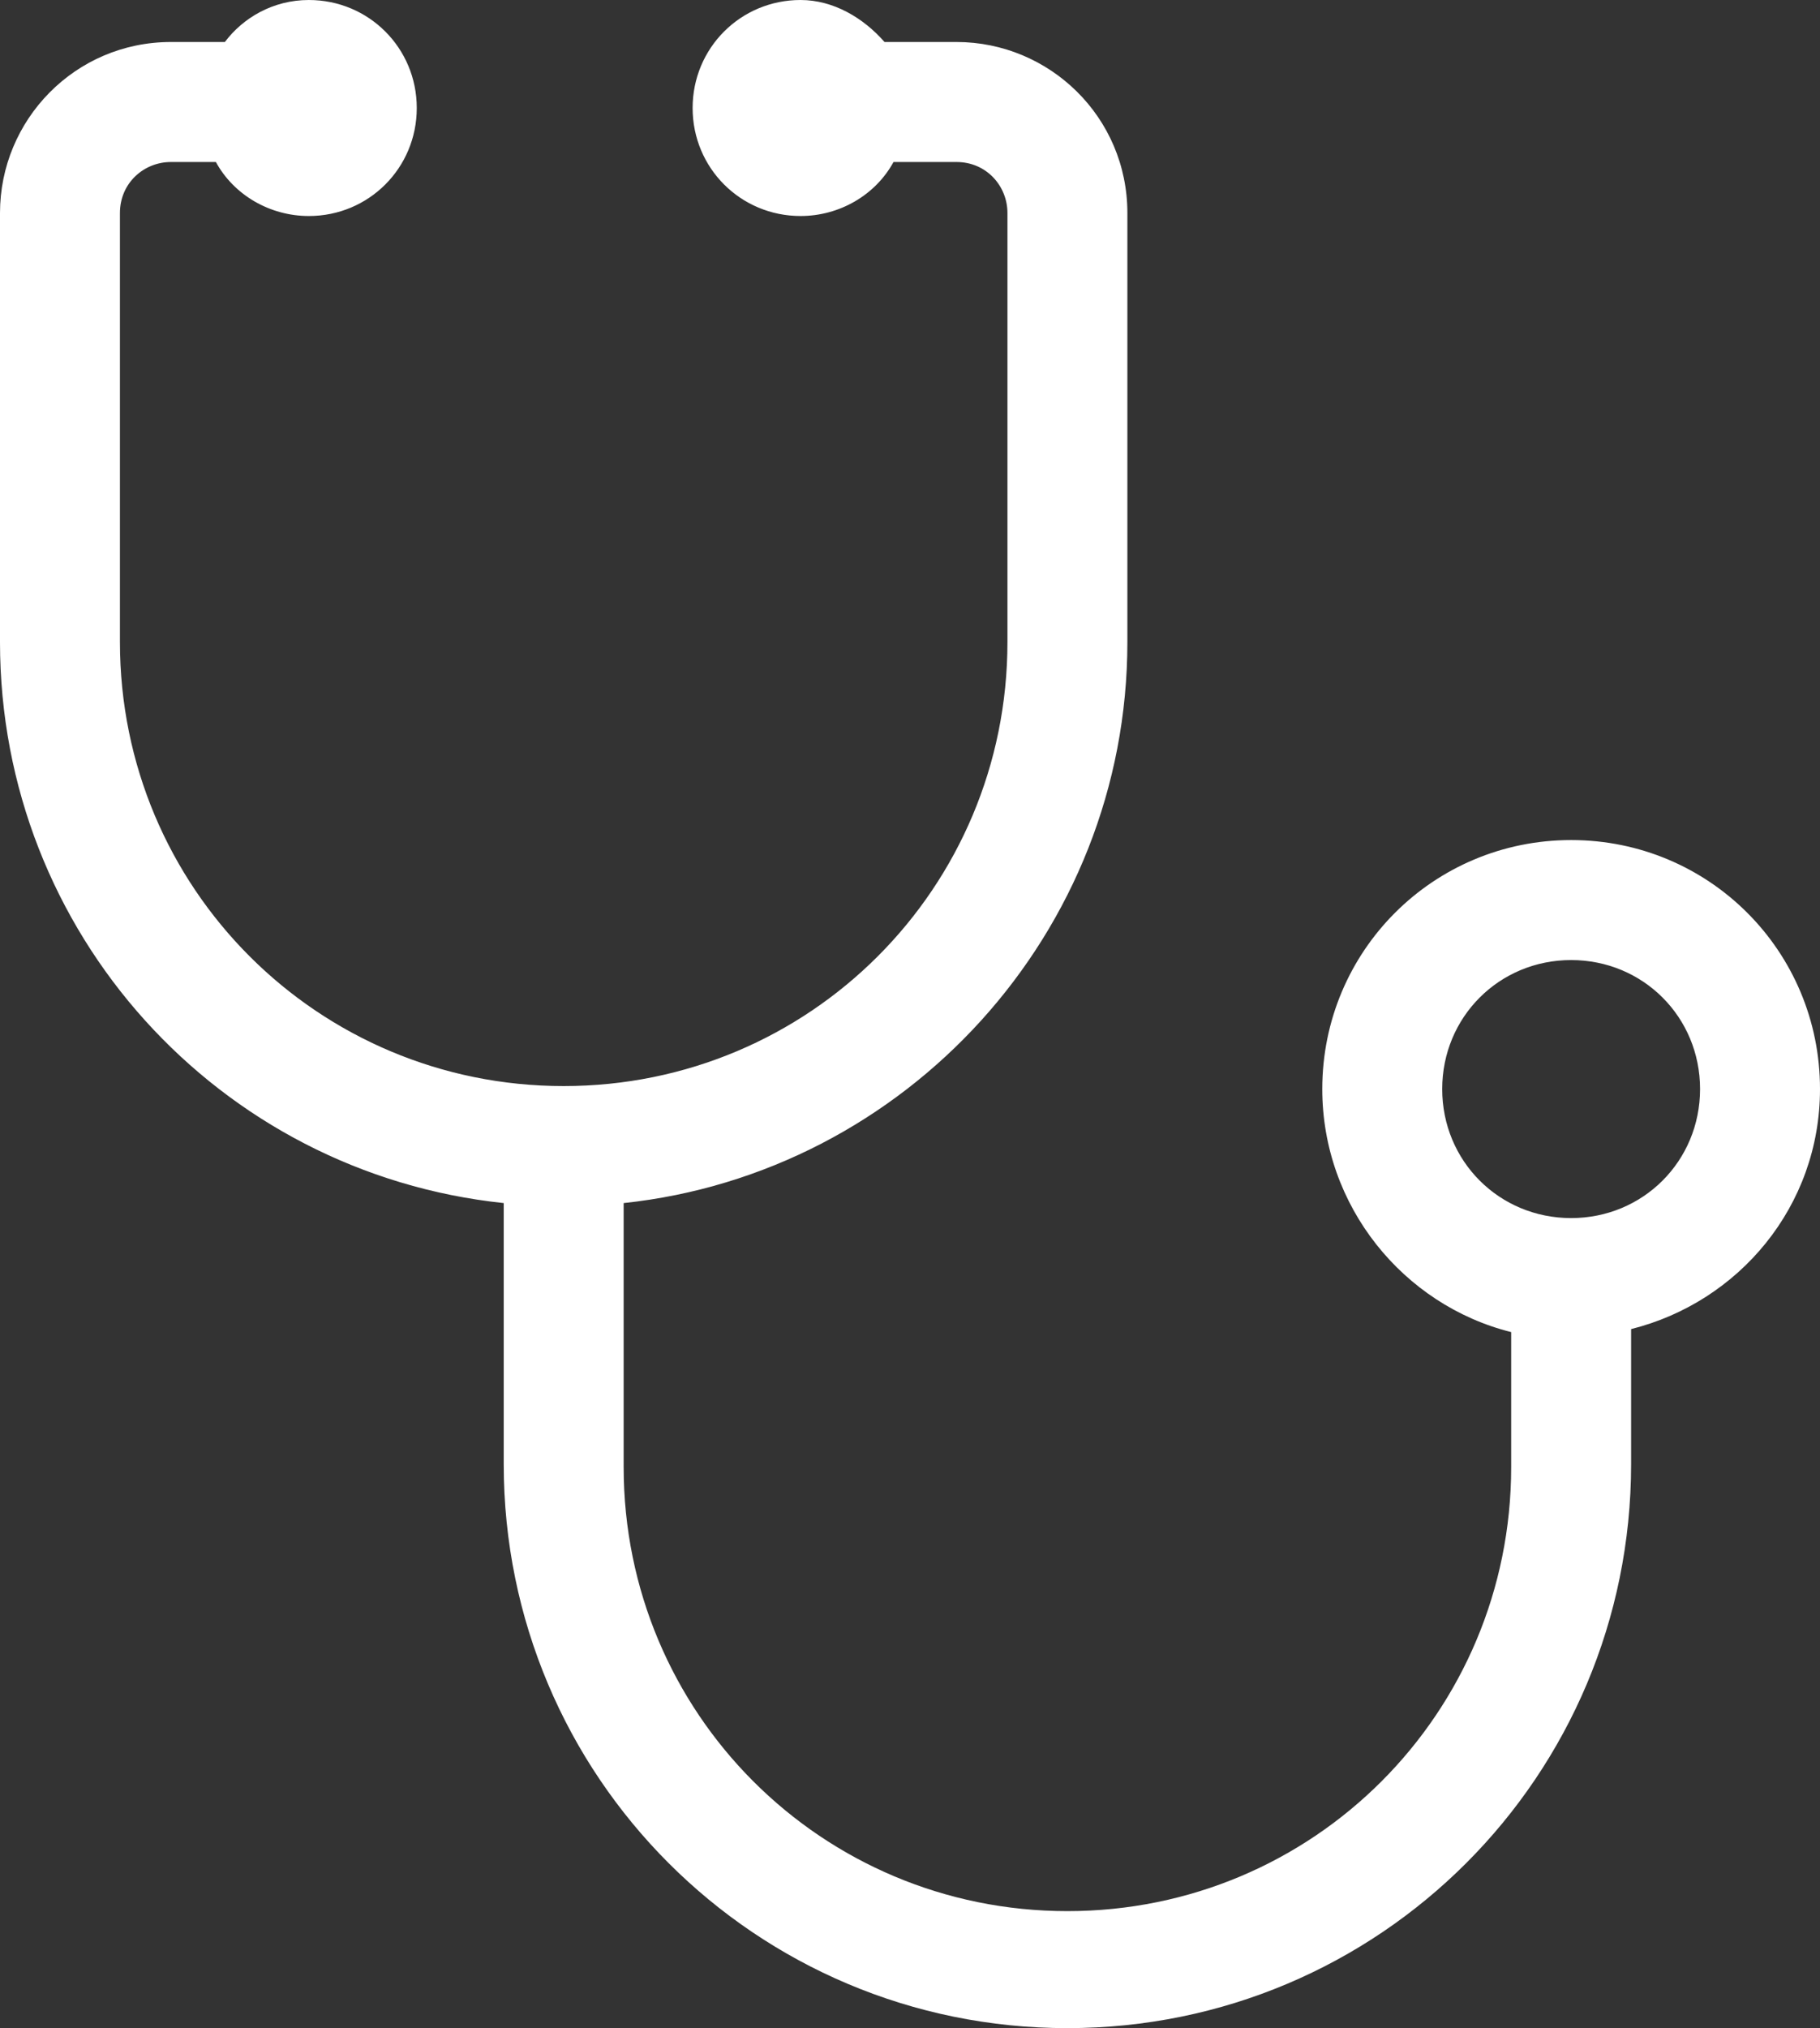 <?xml version="1.0" encoding="UTF-8" standalone="no"?><svg xmlns="http://www.w3.org/2000/svg" xmlns:xlink="http://www.w3.org/1999/xlink" fill="#ffffff" height="67.6" preserveAspectRatio="xMidYMid meet" version="1" viewBox="20.9 17.9 60.7 67.6" width="60.7" zoomAndPan="magnify"><rect x="20.9" y="17.9" width="60.7" height="67.6" fill="#333333" stroke="none"/><g id="change1_1"><path d="M81.6,54.2c0-4.6-3.7-8.3-8.3-8.3s-8.3,3.7-8.3,8.3c0,3.9,2.7,7.2,6.3,8.1v4.5c0,8.2-6.6,14.8-14.8,14.8 s-14.8-6.6-14.8-14.8V58c9.4-1,16.8-9,16.8-18.7V25c0-3.2-2.6-5.7-5.7-5.7h-2.4c-0.7-0.8-1.7-1.4-2.8-1.4c-2,0-3.6,1.6-3.6,3.6 c0,2,1.6,3.6,3.6,3.6c1.3,0,2.5-0.7,3.1-1.8h2.1c1,0,1.7,0.8,1.7,1.7v14.3c0,8.2-6.6,14.8-14.8,14.8s-14.8-6.6-14.8-14.8V25 c0-1,0.8-1.7,1.7-1.7h1.5c0.6,1.1,1.8,1.8,3.1,1.8c2,0,3.6-1.6,3.6-3.6c0-2-1.6-3.6-3.6-3.6c-1.2,0-2.2,0.6-2.8,1.4h-1.8 c-3.2,0-5.7,2.6-5.7,5.7v14.3C20.9,49,28.2,57,37.7,58v8.7c0,10.4,8.4,18.8,18.8,18.8c10.4,0,18.8-8.4,18.8-18.8v-4.5 C78.9,61.3,81.6,58.1,81.6,54.2z M73.3,58.5c-2.4,0-4.3-1.9-4.3-4.3c0-2.4,1.9-4.3,4.3-4.3s4.3,1.9,4.3,4.3 C77.6,56.6,75.7,58.5,73.3,58.5z"/></g></svg>